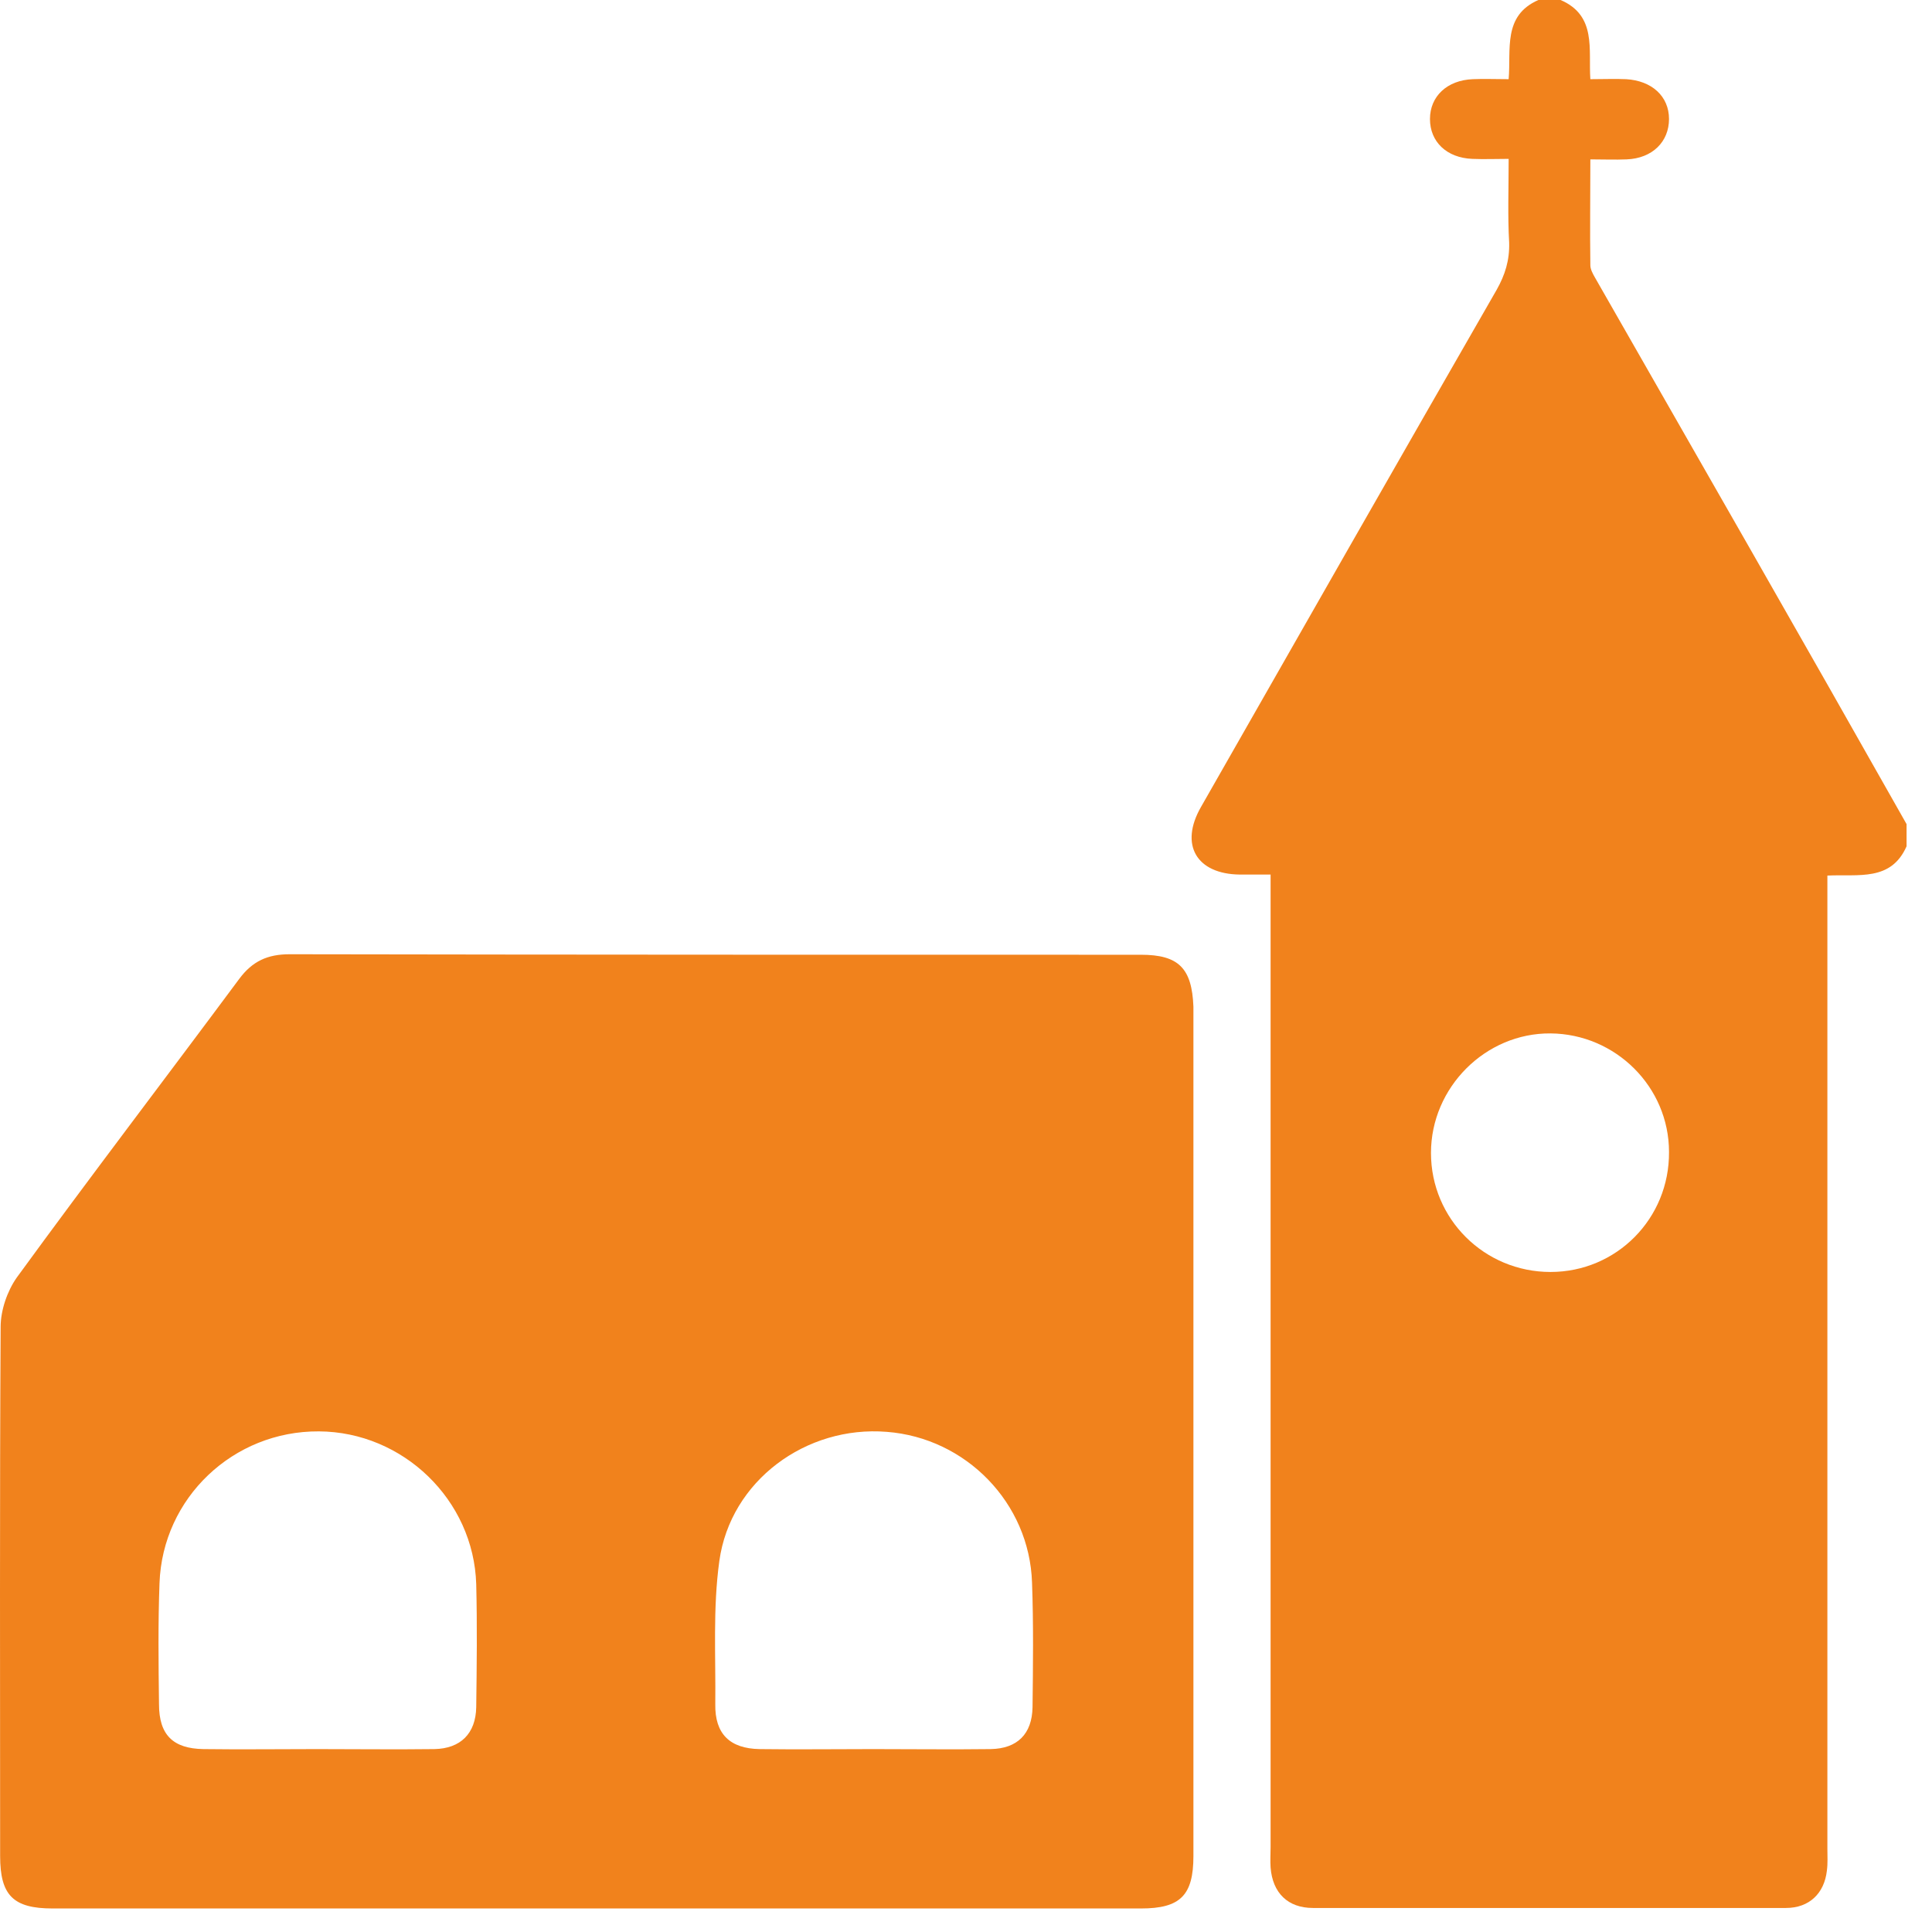 <svg width="73" height="73" viewBox="0 0 73 73" fill="none" xmlns="http://www.w3.org/2000/svg">
<path d="M60.262 10.481C60.186 10.348 60.091 10.176 60.091 10.024C60.072 8.709 60.091 7.413 60.091 6.022C60.586 6.022 61.025 6.041 61.463 6.022C62.435 5.984 63.063 5.355 63.063 4.497C63.063 3.64 62.416 3.049 61.444 2.992C61.025 2.973 60.605 2.992 60.091 2.992C60.014 1.868 60.338 0.591 58.966 0C58.681 0 58.395 0 58.128 0C56.775 0.591 57.099 1.868 57.004 2.992C56.489 2.992 56.07 2.973 55.65 2.992C54.678 3.03 54.031 3.64 54.031 4.497C54.031 5.355 54.66 5.965 55.631 6.003C56.07 6.022 56.508 6.003 57.004 6.003C57.004 7.127 56.965 8.156 57.023 9.166C57.042 9.833 56.87 10.386 56.546 10.958C52.811 17.456 49.095 23.974 45.379 30.491C44.559 31.92 45.207 33.026 46.846 33.045C47.208 33.045 47.57 33.045 48.009 33.045C48.009 33.445 48.009 33.731 48.009 34.035C48.009 45.946 48.009 57.876 48.009 69.786C48.009 70.053 47.99 70.301 48.009 70.567C48.085 71.52 48.657 72.092 49.609 72.092C55.574 72.092 61.52 72.092 67.485 72.092C68.361 72.092 68.933 71.539 69.028 70.682C69.066 70.396 69.047 70.129 69.047 69.843C69.047 57.895 69.047 45.965 69.047 34.017C69.047 33.712 69.047 33.426 69.047 33.083C70.229 33.026 71.449 33.311 72.039 31.977C72.039 31.692 72.039 31.406 72.039 31.139C68.152 24.259 64.207 17.38 60.262 10.481ZM58.585 48.061C56.089 48.061 54.069 46.06 54.069 43.564C54.069 41.087 56.127 39.028 58.585 39.047C61.044 39.067 63.063 41.068 63.063 43.526C63.083 46.041 61.082 48.061 58.585 48.061Z" fill="#F1821C"/>
<path d="M43.111 36.075C32.382 36.075 21.672 36.075 10.943 36.056C10.105 36.056 9.533 36.322 9.038 36.989C6.236 40.763 3.397 44.479 0.634 48.271C0.272 48.786 0.024 49.51 0.024 50.139C-0.014 56.809 0.005 63.459 0.005 70.129C0.005 71.616 0.5 72.111 1.987 72.111C8.847 72.111 15.689 72.111 22.549 72.111C29.41 72.111 36.251 72.111 43.111 72.111C44.598 72.111 45.093 71.616 45.093 70.129C45.093 59.438 45.093 48.728 45.093 38.038C45.036 36.589 44.541 36.075 43.111 36.075ZM17.994 64.508C17.975 65.499 17.404 66.07 16.413 66.089C14.926 66.108 13.459 66.089 11.973 66.089C10.543 66.089 9.114 66.108 7.685 66.089C6.541 66.07 6.008 65.556 6.008 64.393C5.989 62.869 5.97 61.344 6.027 59.82C6.141 56.599 8.809 54.064 12.049 54.084C15.231 54.102 17.899 56.675 17.994 59.858C18.033 61.401 18.014 62.964 17.994 64.508ZM39.014 64.508C38.995 65.518 38.443 66.07 37.432 66.089C35.946 66.108 34.479 66.089 32.992 66.089C31.563 66.089 30.134 66.108 28.704 66.089C27.58 66.07 27.008 65.518 27.027 64.393C27.047 62.583 26.932 60.772 27.18 58.981C27.599 55.951 30.458 53.855 33.507 54.102C36.499 54.331 38.9 56.789 38.995 59.8C39.052 61.363 39.033 62.945 39.014 64.508Z" fill="#F1821C"/>
</svg>
